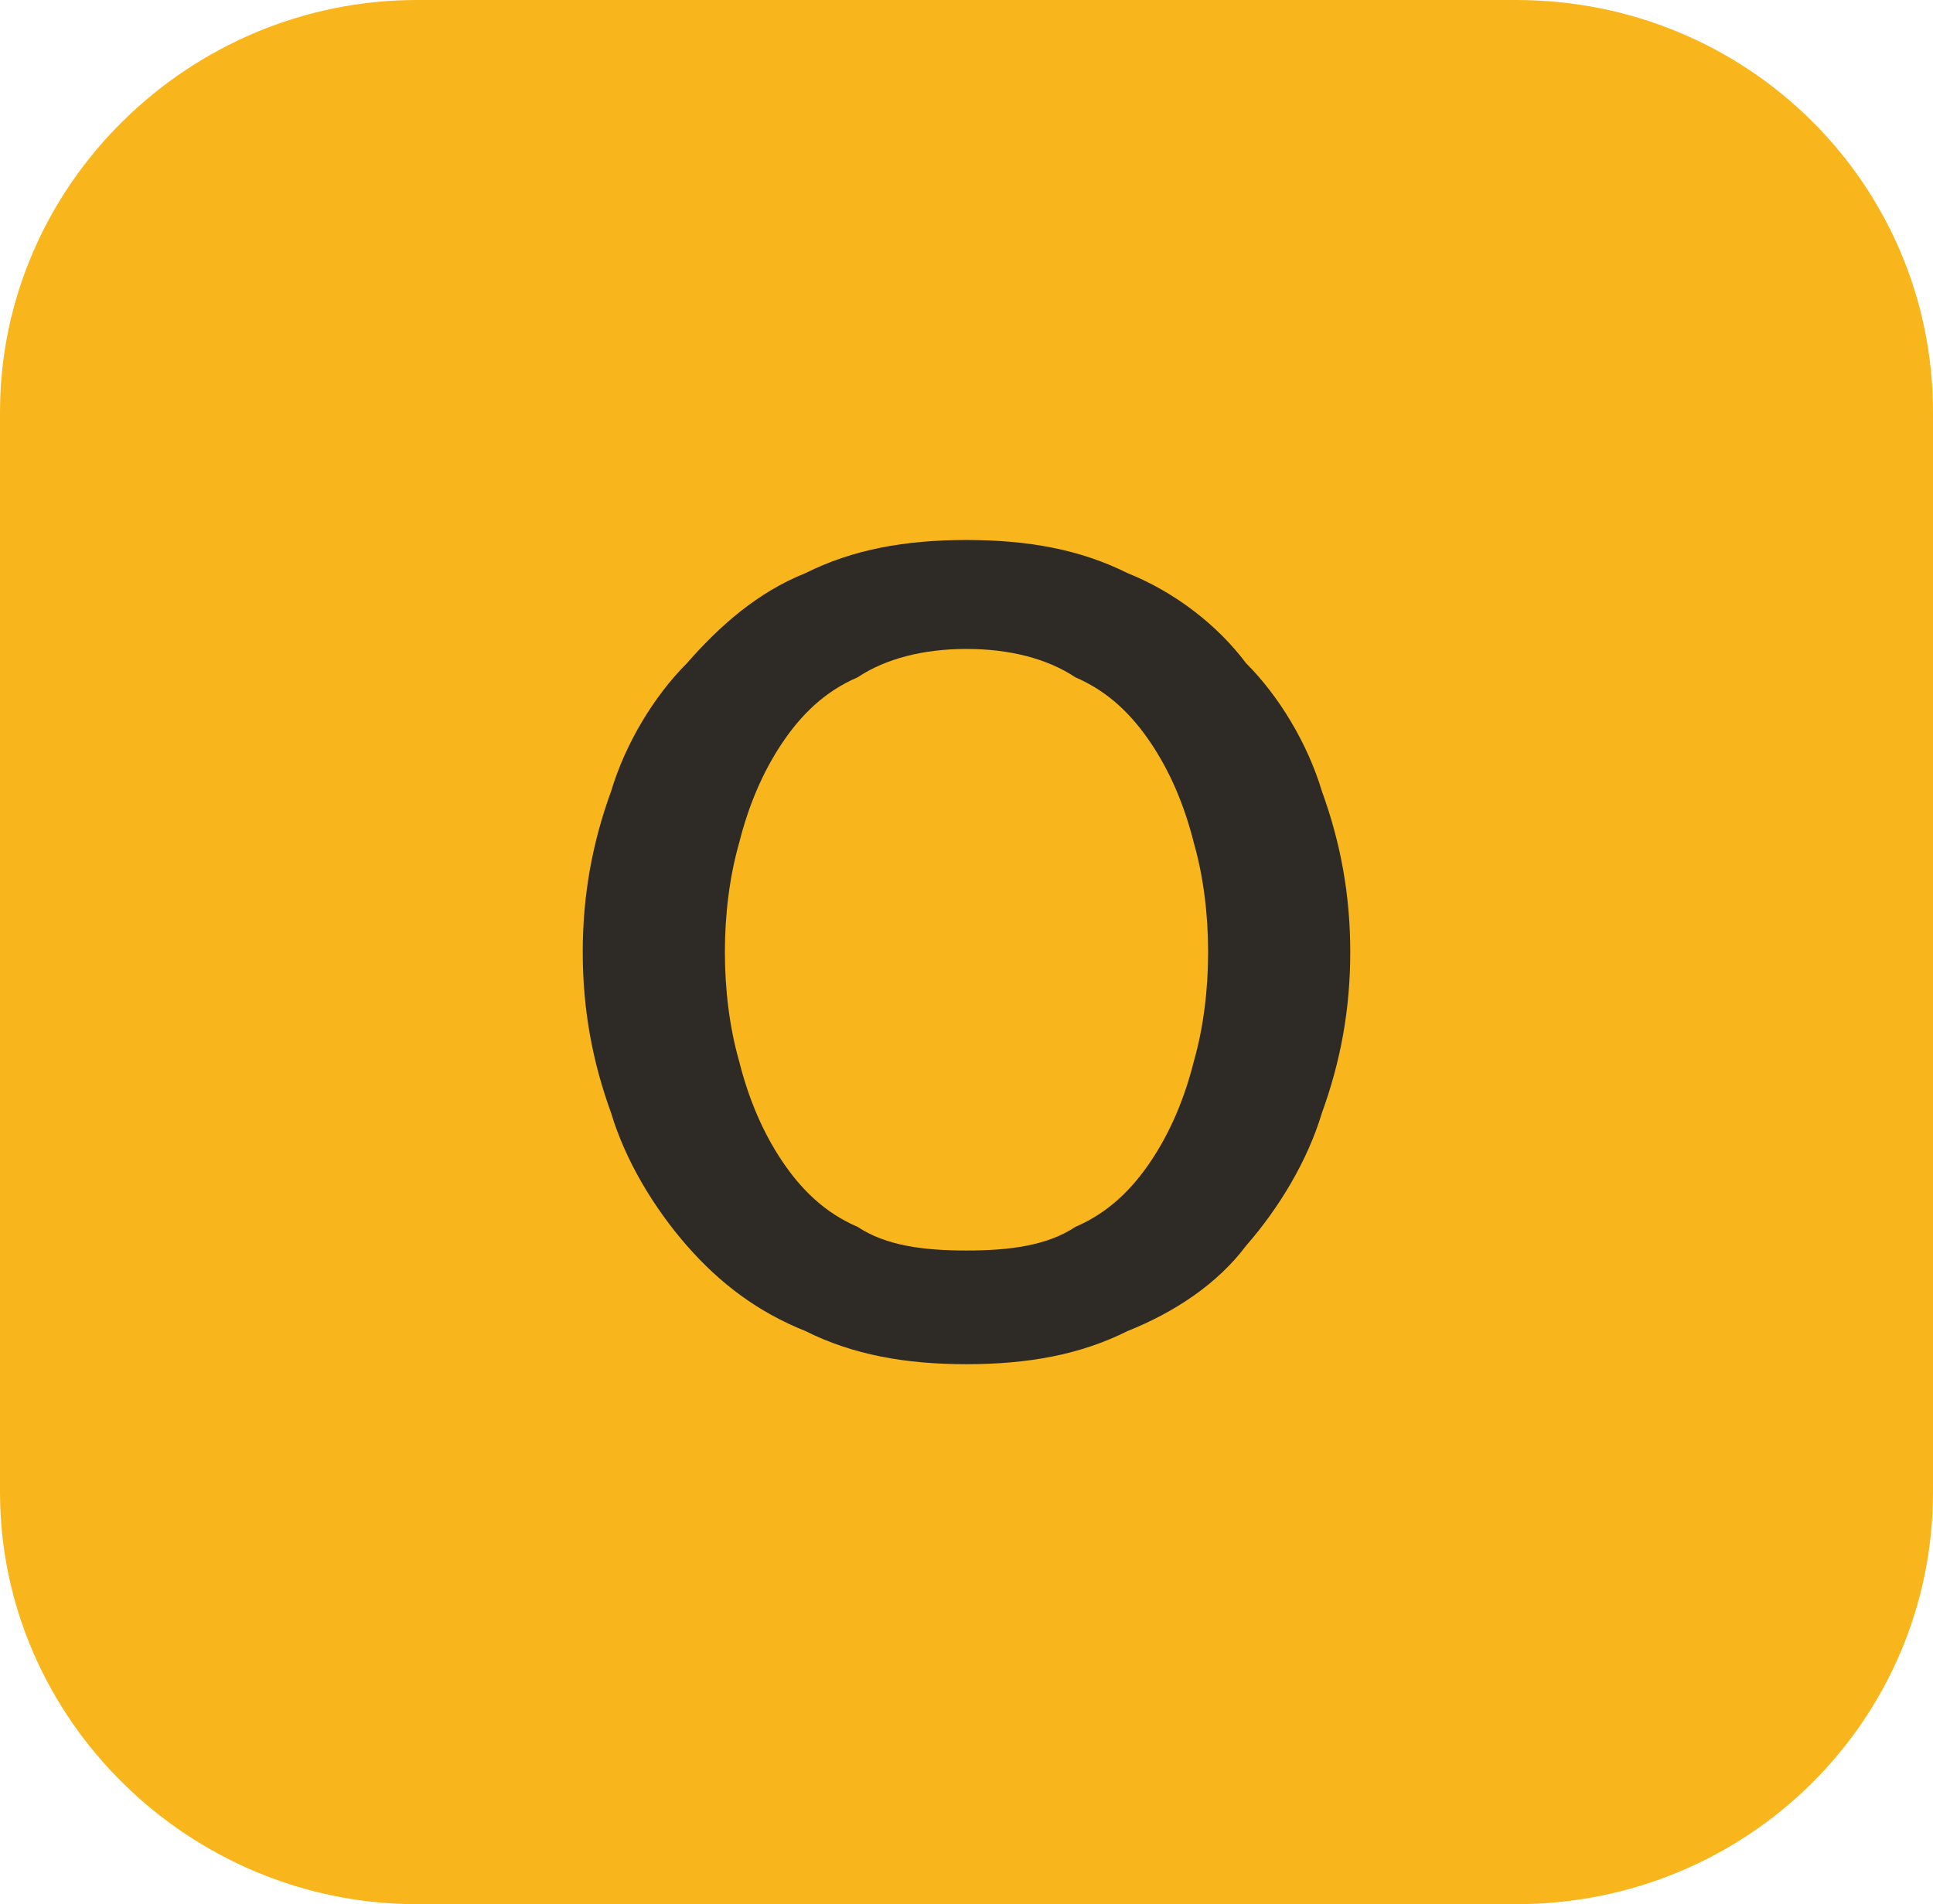 <?xml version="1.0"?>
<svg
   xmlns="http://www.w3.org/2000/svg"
   width="500"
   height="492.647">
  <g>
    <path
       d="M 107.844,492.647 C 49.02,492.647 4.1873648e-4,444.853 4.1873648e-4,386.03 V 106.618 C 4.1873648e-4,47.794 49.02,-1.2635201e-6 107.844,-1.2635201e-6 h 284.314 C 452.206,-1.2635201e-6 500,47.794 500,106.618 v 279.412 c 0,58.823 -47.794,106.617 -107.843,106.617 z"
       style="fill:#f8b61c;fill-rule:nonzero;stroke:none;stroke-width:34.586" />
    <path
       d="m 250,139.706 c 15.931,0 29.412,2.452 41.667,8.578 12.255,4.902 23.284,13.48 30.637,23.284 8.578,8.578 15.931,20.833 19.608,33.088 4.902,13.48 7.353,26.961 7.353,41.667 0,14.706 -2.452,28.186 -7.353,41.667 -3.676,12.255 -11.03,24.51 -19.608,34.314 -7.353,9.804 -18.382,17.157 -30.637,22.059 -12.255,6.128 -25.735,8.578 -41.667,8.578 -15.931,0 -29.412,-2.452 -41.667,-8.578 -12.255,-4.902 -22.059,-12.255 -30.637,-22.059 -8.578,-9.804 -15.931,-22.059 -19.608,-34.314 -4.902,-13.48 -7.353,-26.961 -7.353,-41.667 0,-14.706 2.452,-28.187 7.353,-41.667 3.676,-12.255 11.029,-24.51 19.608,-33.088 8.579,-9.804 18.383,-18.383 30.637,-23.284 12.255,-6.128 25.735,-8.578 41.667,-8.578 m 0,28.186 c -11.029,0 -20.833,2.452 -28.186,7.353 -8.578,3.676 -14.706,9.804 -19.608,17.157 -4.902,7.353 -8.579,15.931 -11.03,25.735 -2.452,8.579 -3.676,18.382 -3.676,28.187 0,9.804 1.224,19.608 3.676,28.186 2.452,9.804 6.127,18.382 11.03,25.735 4.902,7.353 11.029,13.48 19.608,17.157 7.353,4.902 17.157,6.128 28.186,6.128 11.029,0 20.834,-1.224 28.187,-6.128 8.578,-3.676 14.706,-9.804 19.608,-17.157 4.902,-7.353 8.579,-15.931 11.03,-25.735 2.452,-8.579 3.676,-18.382 3.676,-28.186 0,-9.804 -1.224,-19.608 -3.676,-28.187 -2.452,-9.804 -6.127,-18.382 -11.03,-25.735 -4.902,-7.353 -11.029,-13.48 -19.608,-17.157 -7.353,-4.902 -17.157,-7.353 -28.187,-7.353"
       style="fill:#2e2a25;fill-rule:nonzero;stroke:none;stroke-width:34.586" />
  </g>
</svg>
